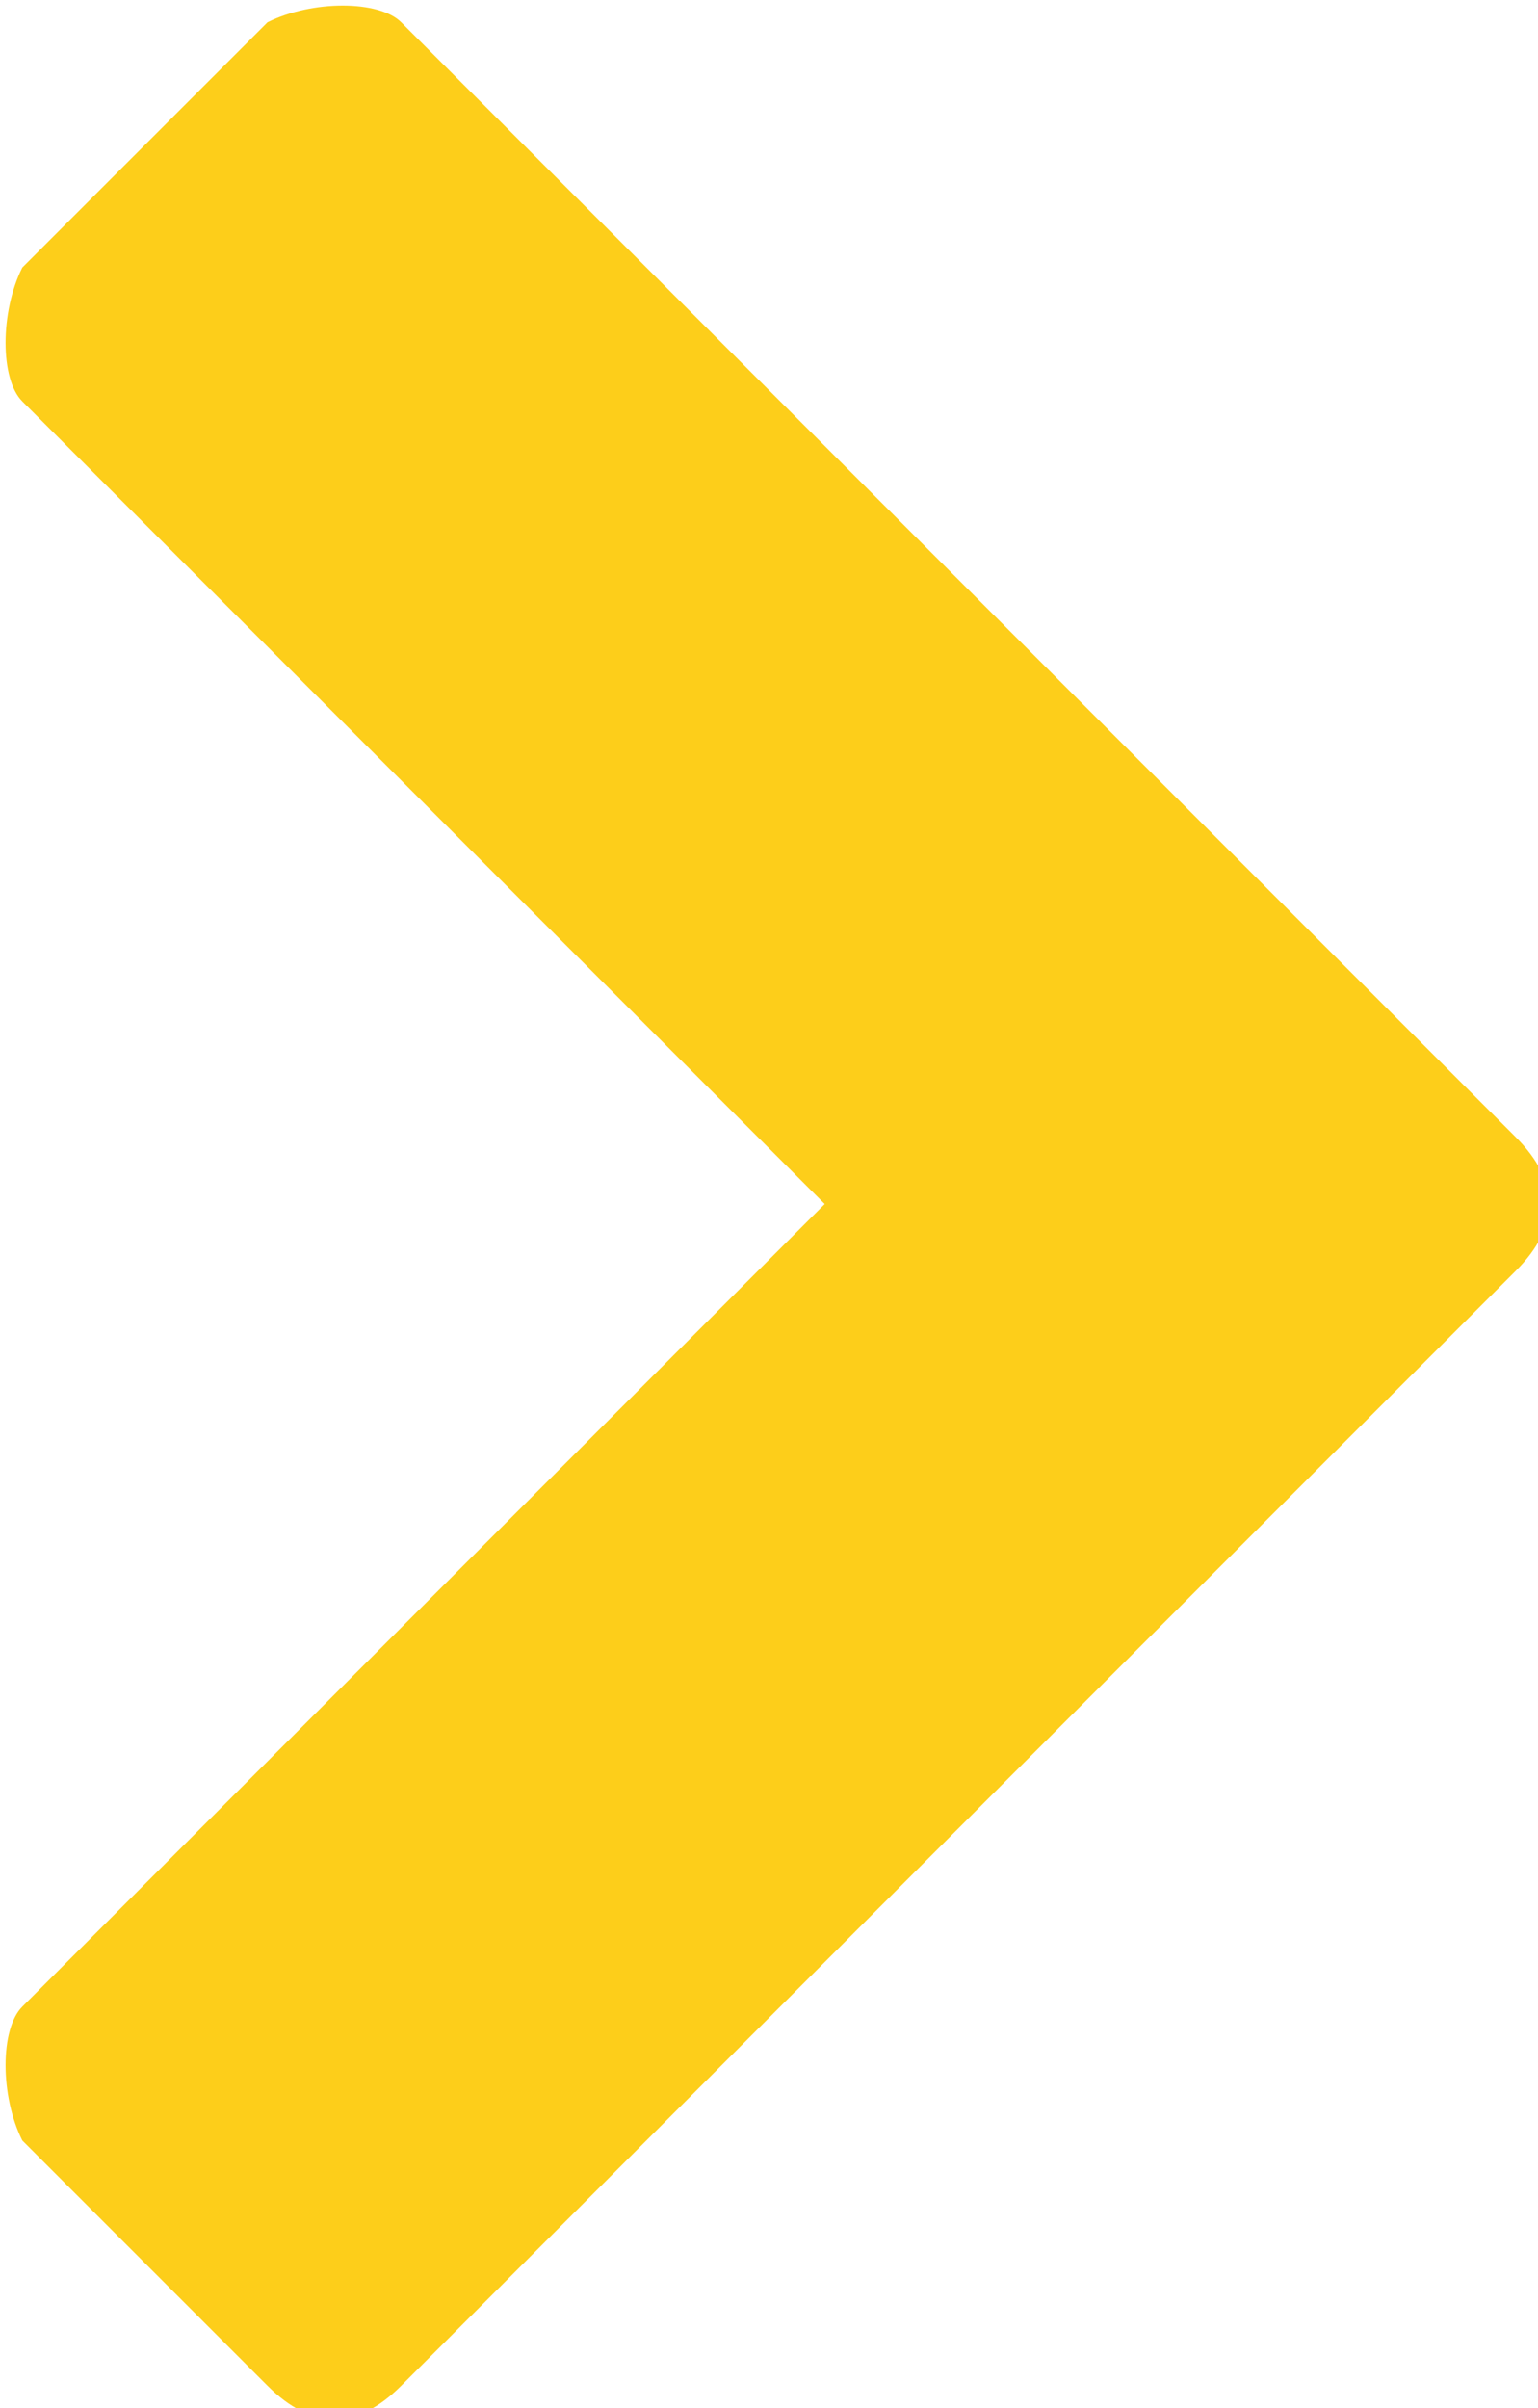 <svg xmlns="http://www.w3.org/2000/svg" viewBox="0 0 6.9 10.8"><path fill="#FDCE1A" d="M6.8 5.7c.2-.2.2-.4 0-.6l-5-5c-.1-.1-.4-.1-.6 0L.1 1.2c-.1.2-.1.5 0 .6l3.6 3.6L.1 9c-.1.1-.1.4 0 .6l1.1 1.1c.2.2.4.2.6 0l5-5z"/></svg>